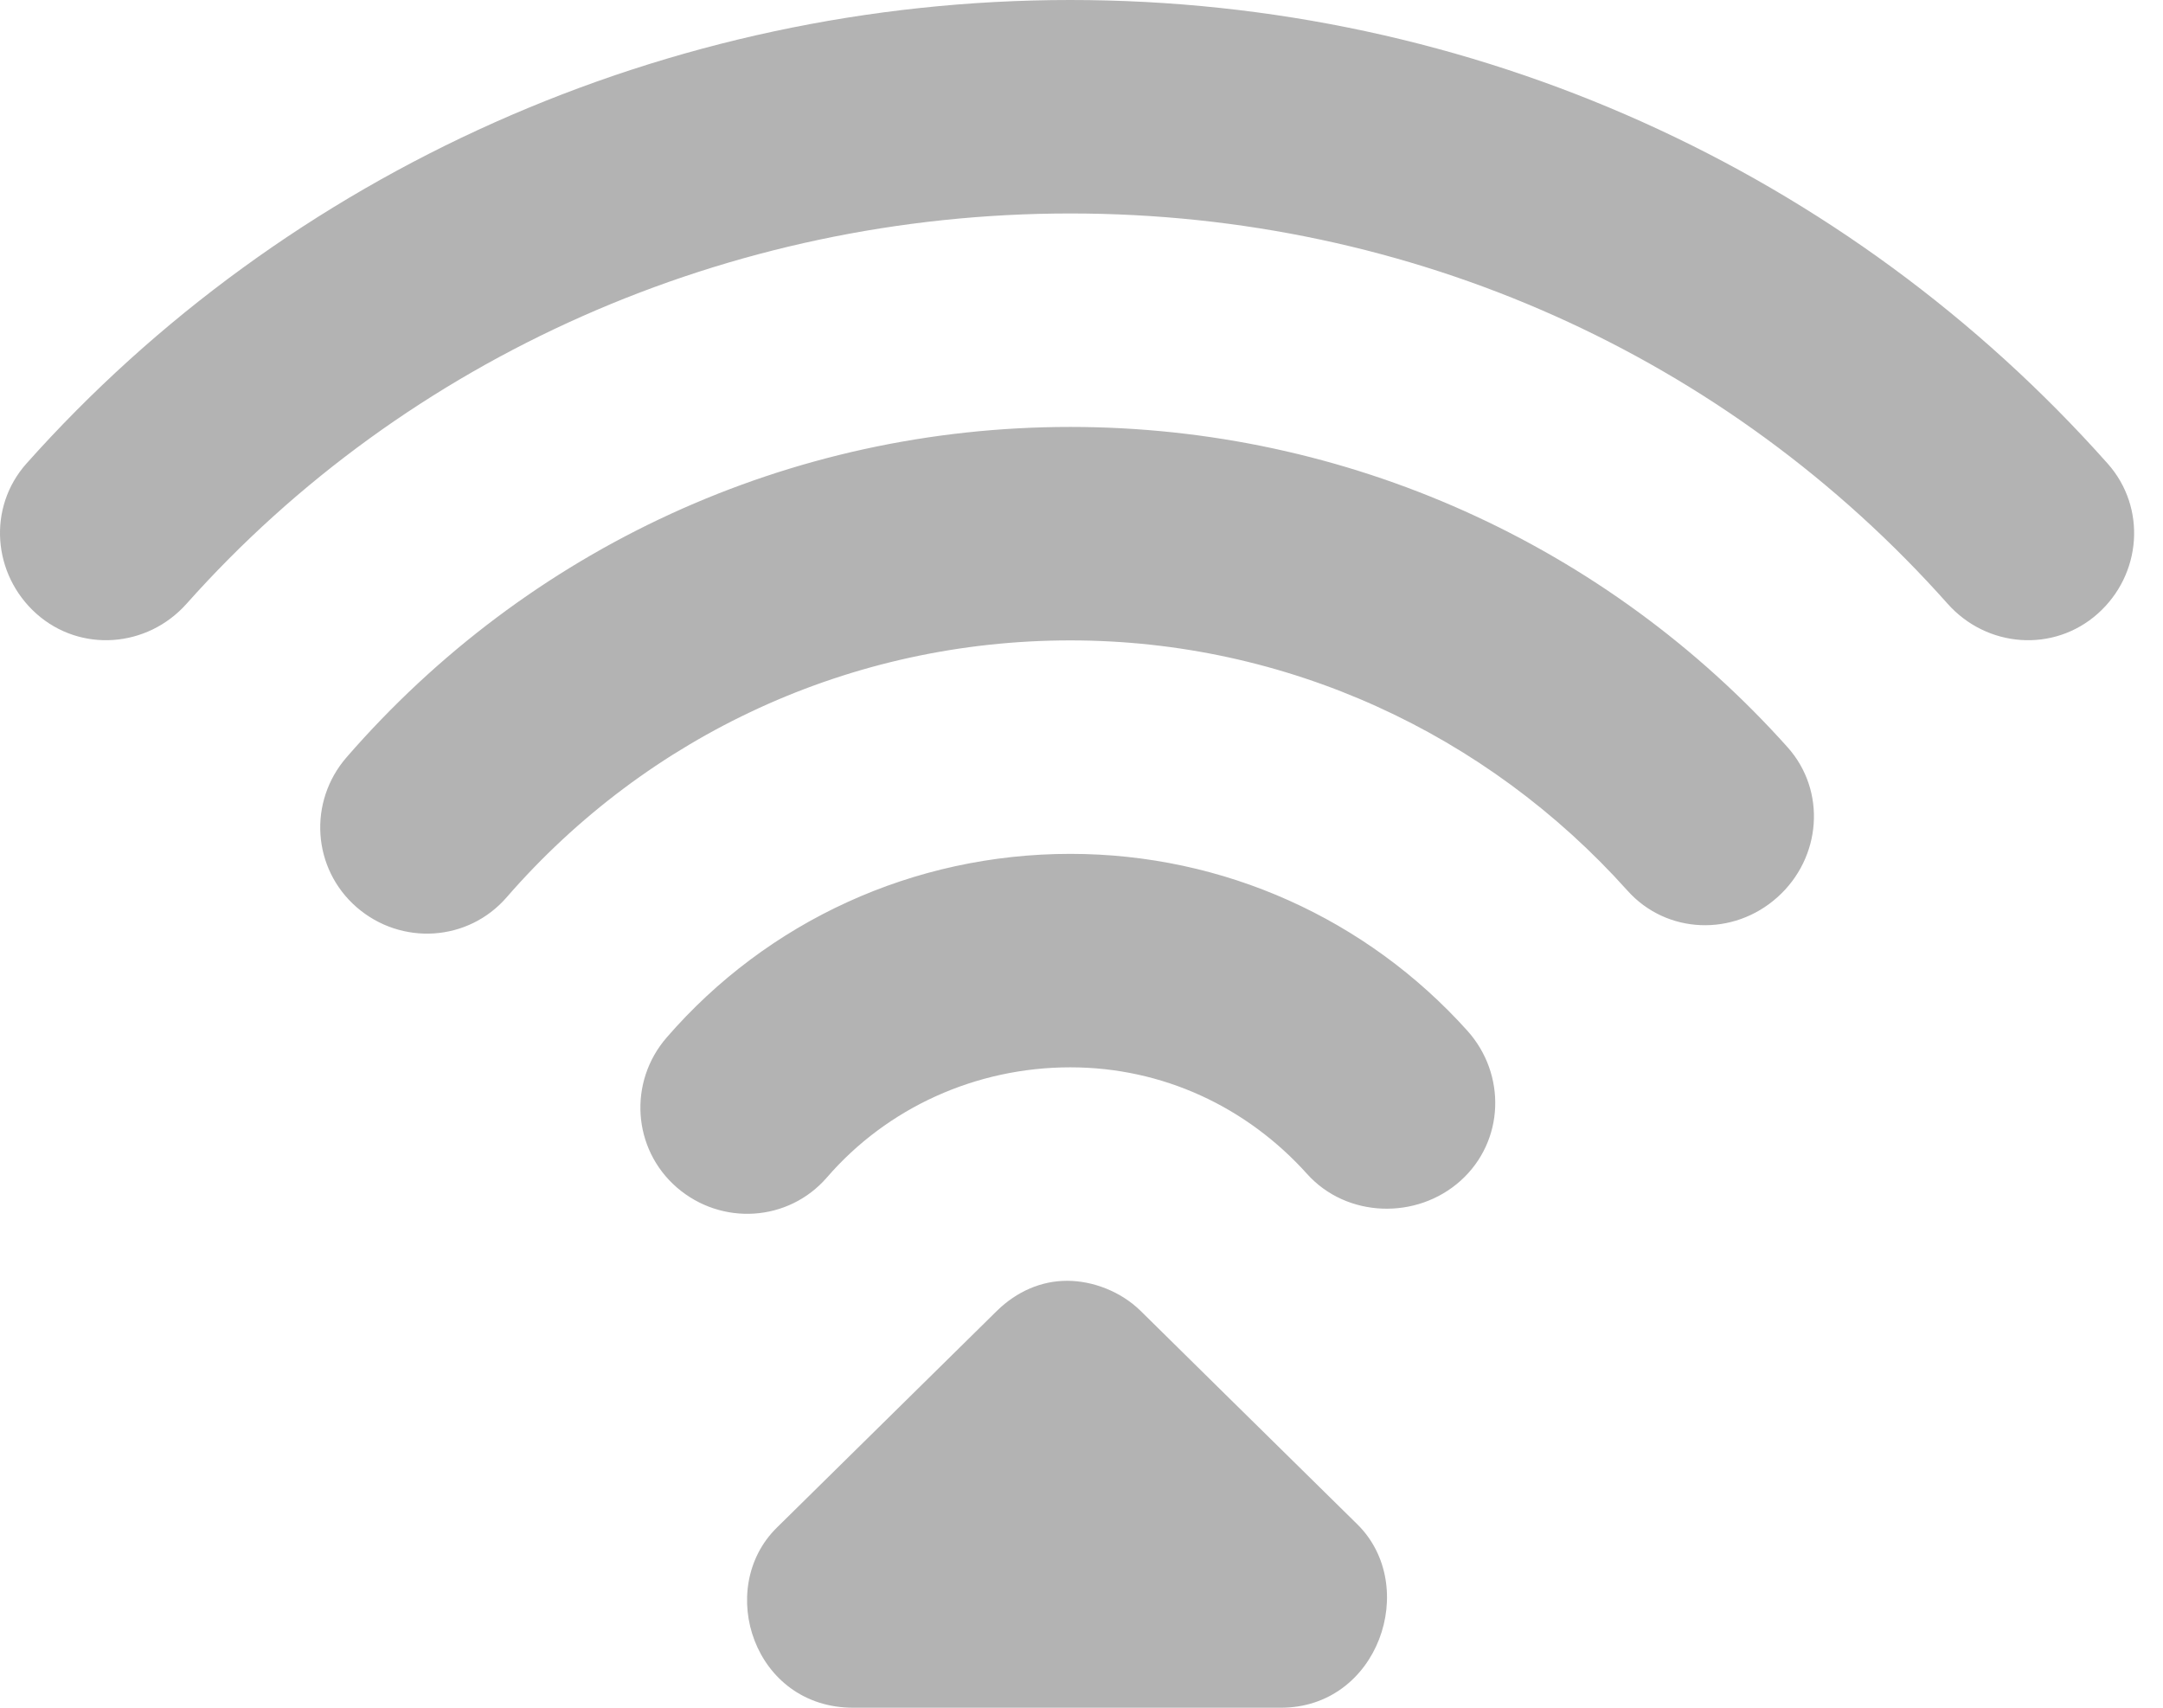 <svg width="19" height="15" viewBox="0 0 19 15" fill="none" xmlns="http://www.w3.org/2000/svg">
<path d="M9.402 0C5.858 0 2.514 1.511 0.232 4.072C-0.112 4.459 -0.066 5.046 0.32 5.391C0.707 5.735 1.294 5.69 1.639 5.303C3.565 3.14 6.394 1.875 9.402 1.875C12.402 1.875 15.172 3.127 17.108 5.303C17.452 5.69 18.039 5.735 18.426 5.391C18.813 5.047 18.858 4.459 18.514 4.072C16.225 1.499 12.94 0 9.402 0ZM9.402 3.75C6.927 3.75 4.637 4.819 3.045 6.651C2.705 7.042 2.742 7.629 3.133 7.969C3.524 8.308 4.112 8.272 4.451 7.881C5.691 6.455 7.476 5.625 9.402 5.625C11.295 5.625 13.057 6.44 14.295 7.822C14.64 8.208 15.227 8.227 15.613 7.881C15.999 7.536 16.047 6.948 15.701 6.562C14.111 4.787 11.834 3.75 9.402 3.75ZM9.402 7.5C8.025 7.5 6.742 8.091 5.857 9.112C5.518 9.502 5.554 10.09 5.945 10.43C6.337 10.769 6.925 10.733 7.264 10.342C7.795 9.728 8.575 9.375 9.402 9.375C10.212 9.375 10.952 9.722 11.482 10.312C11.829 10.698 12.445 10.717 12.83 10.371C13.215 10.025 13.235 9.438 12.889 9.053C12.006 8.071 10.749 7.5 9.402 7.5ZM9.373 11.25C9.146 11.25 8.931 11.344 8.758 11.513C8.758 11.513 7.368 12.883 6.824 13.418C6.28 13.953 6.622 15.003 7.498 15H10.164H11.248C12.109 15.003 12.473 13.93 11.922 13.388C11.371 12.847 10.018 11.513 10.018 11.513C9.845 11.344 9.6 11.25 9.373 11.25Z" fill="black" fill-opacity="0.3"/>
</svg>
